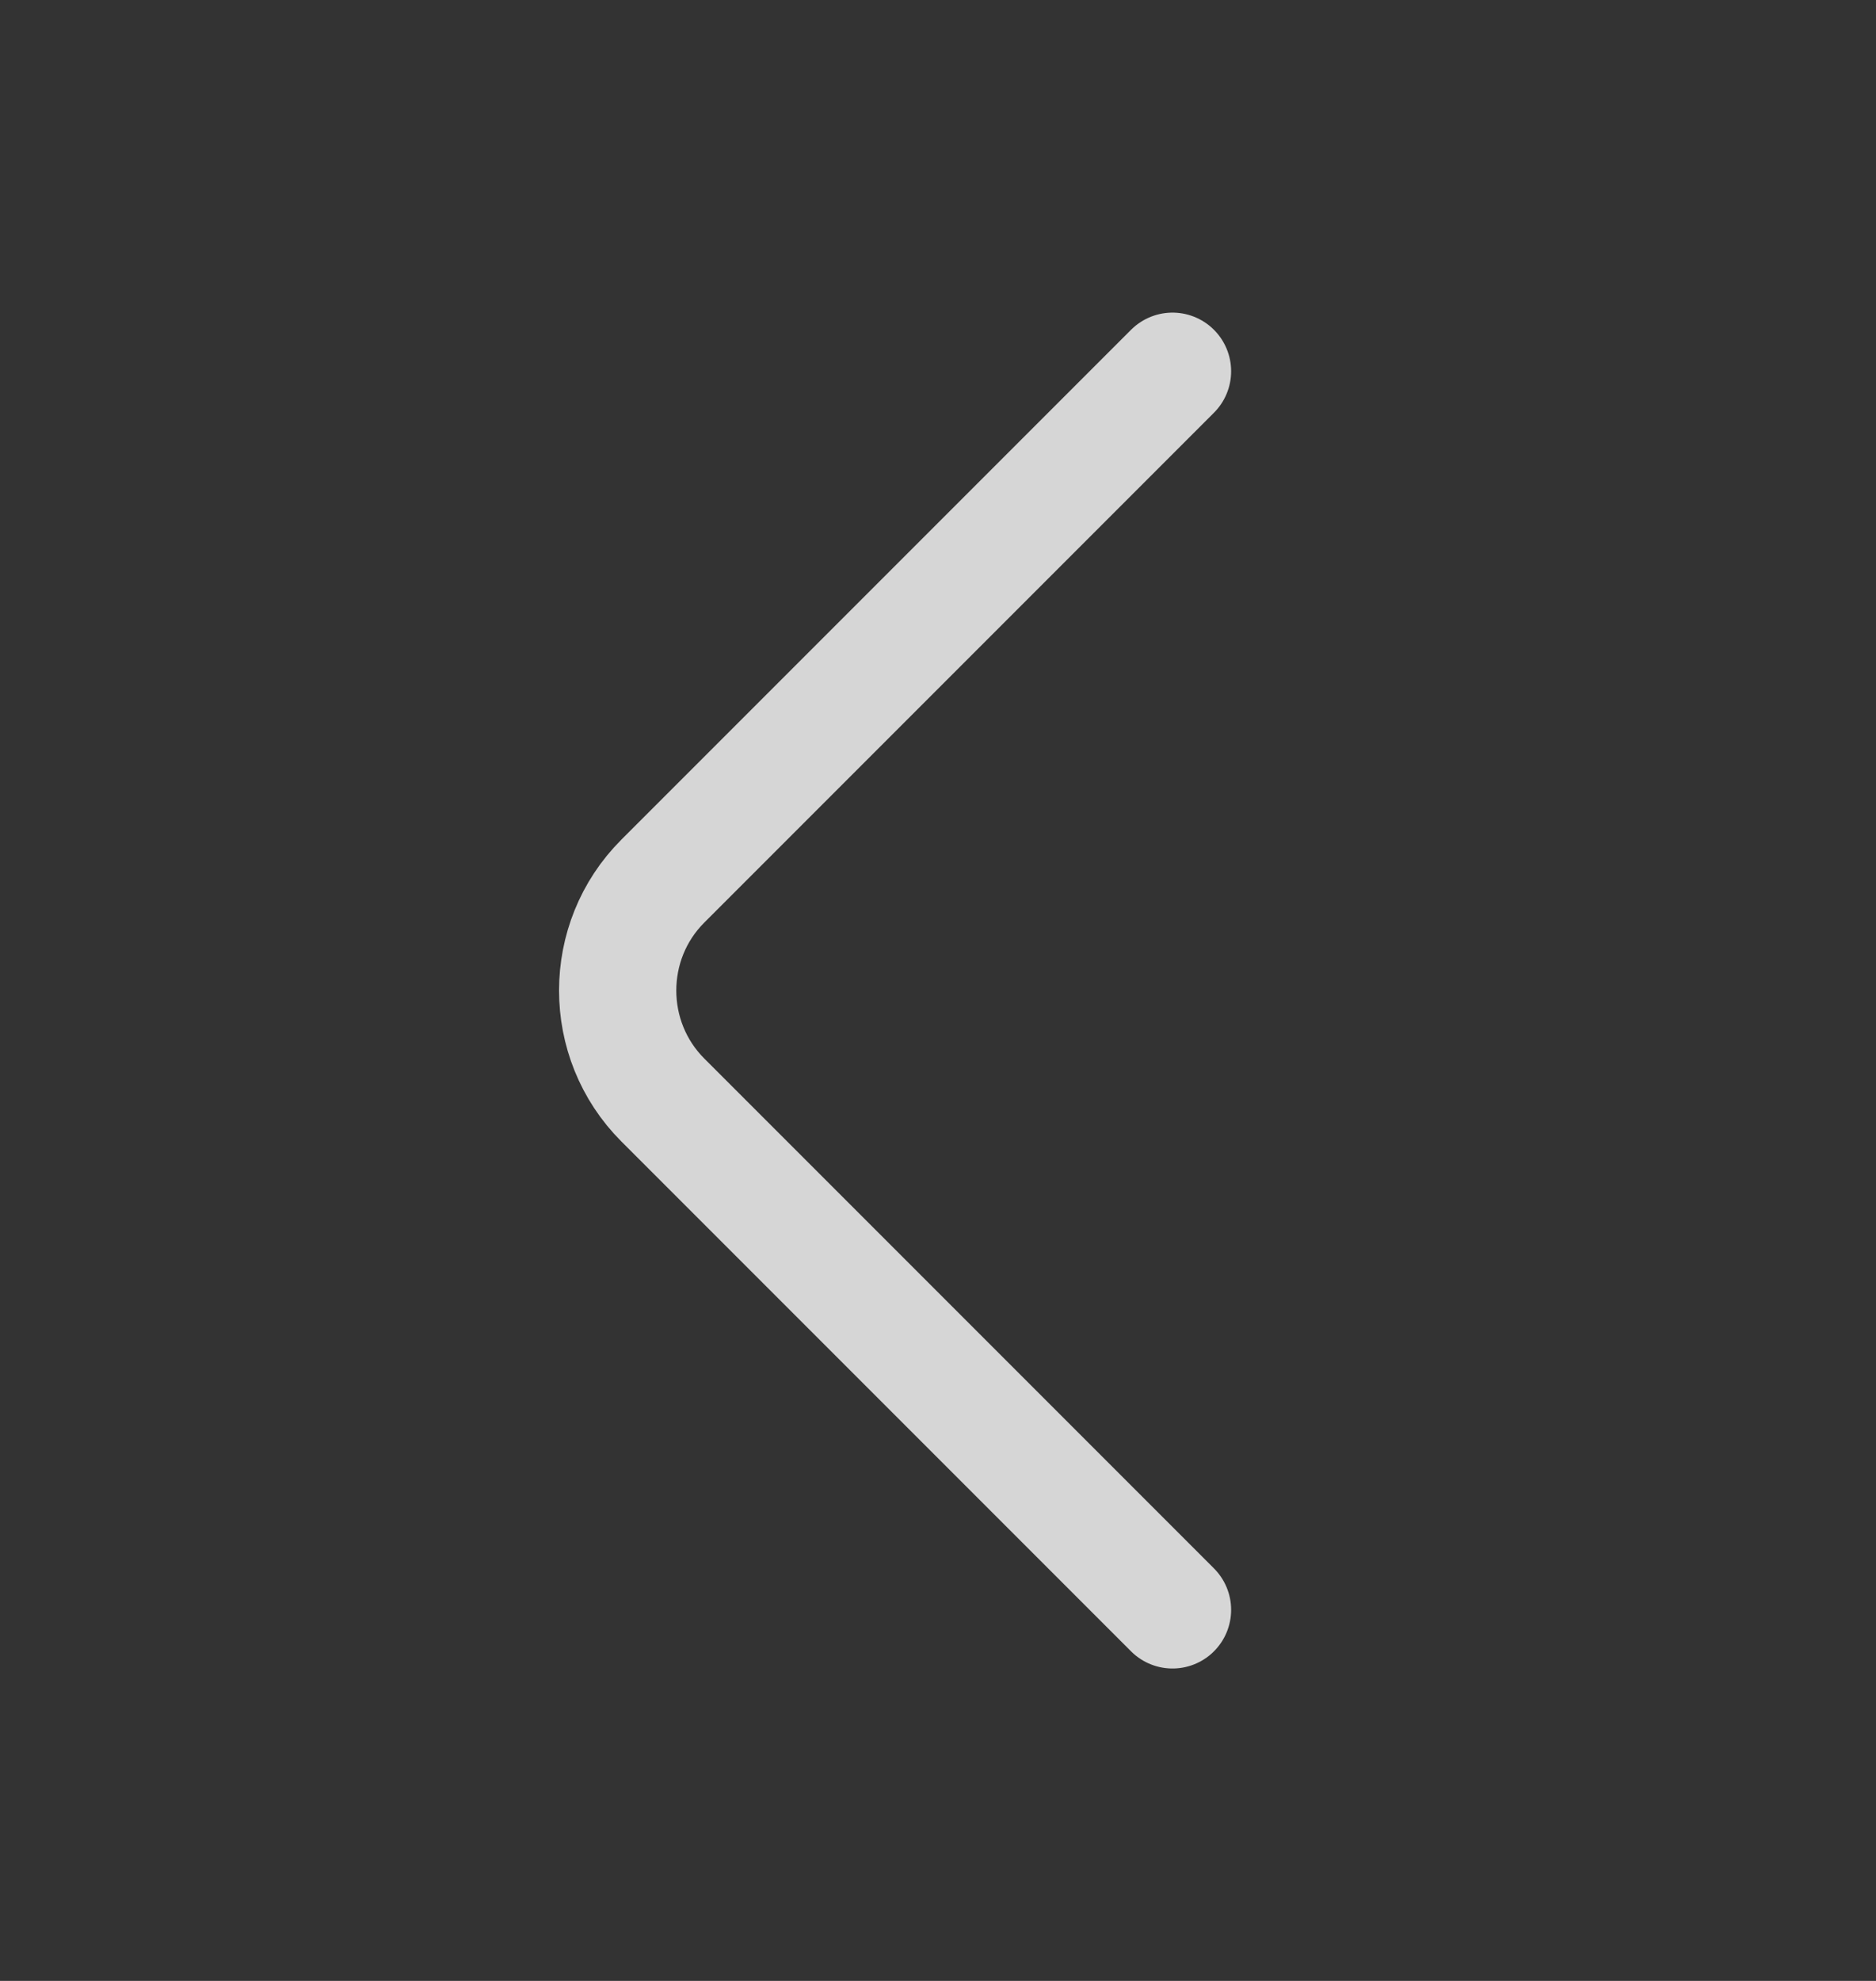 <svg width="18" height="19" viewBox="0 0 18 19" fill="none" xmlns="http://www.w3.org/2000/svg">
<rect x="0" y="0" width="18" height="19" fill="#333333" stroke="none"/>
<path d="M11.25 15.441L6.36 10.551C5.782 9.973 5.782 9.028 6.36 8.451L11.25 3.561" stroke="white" stroke-opacity="0.8" stroke-width="1.125" stroke-miterlimit="10" stroke-linecap="round" stroke-linejoin="round"/>
</svg>

